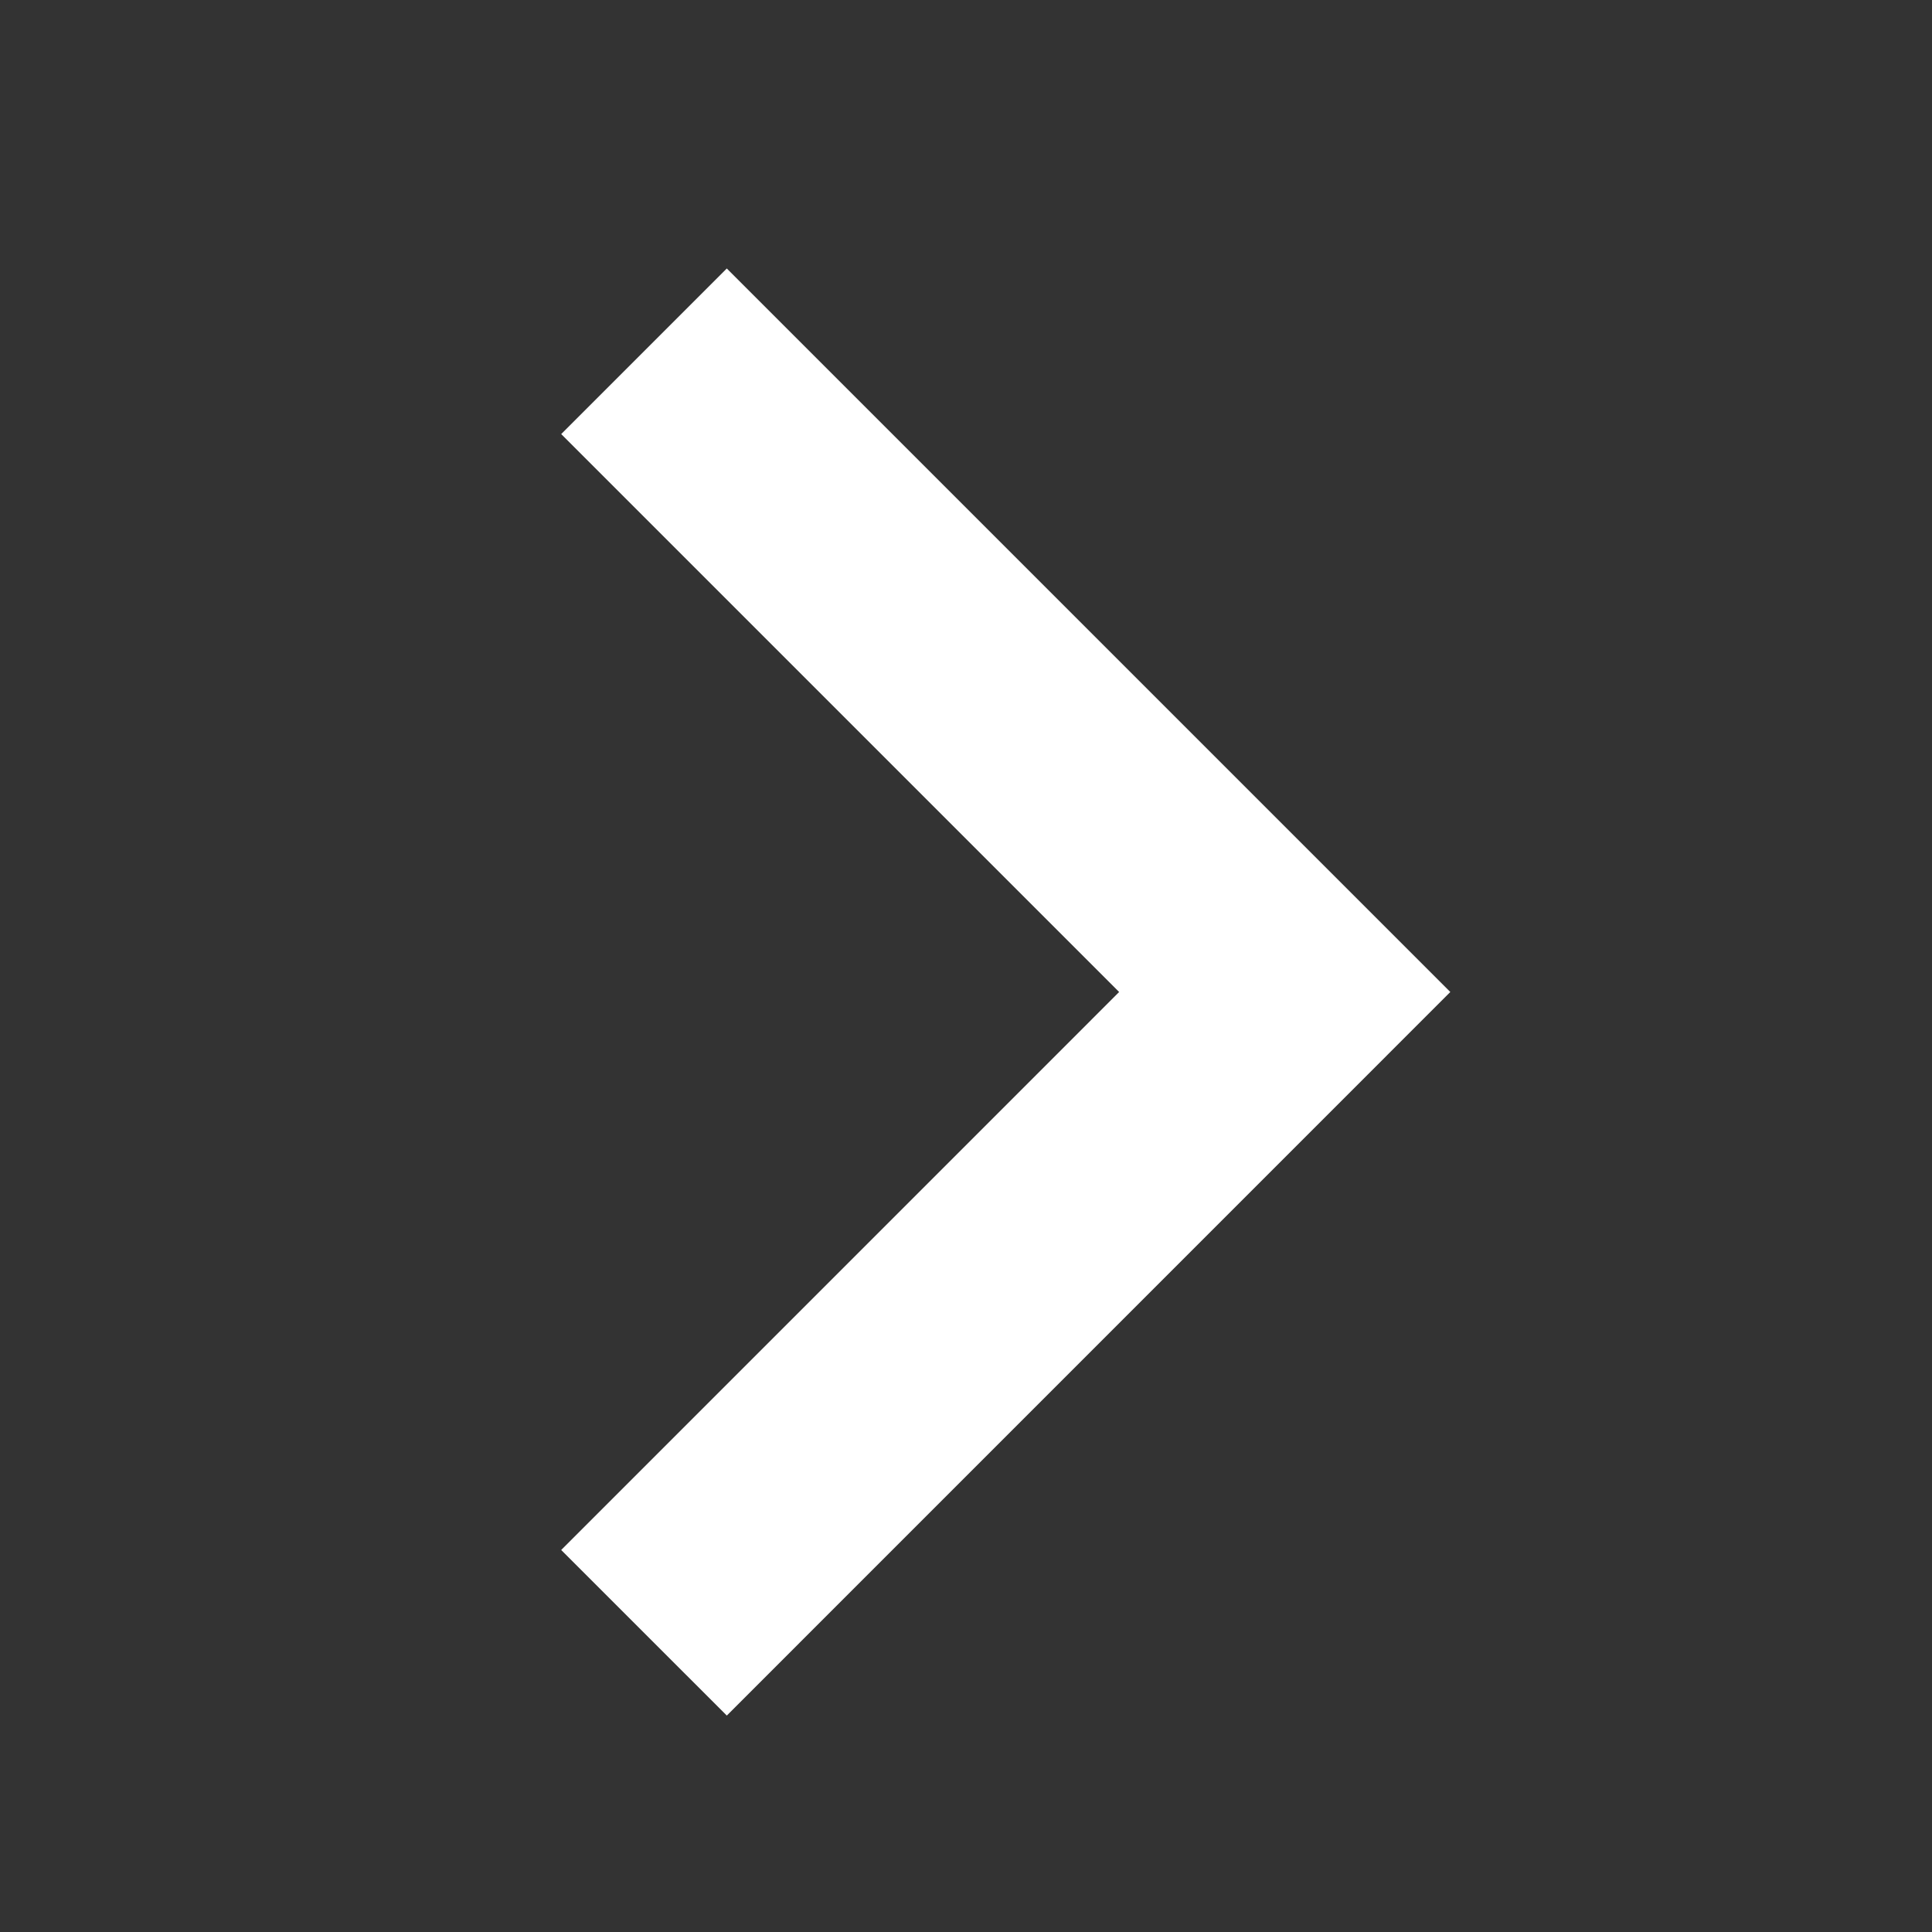 <?xml version="1.0" encoding="UTF-8"?>
<svg width="33px" height="33px" viewBox="0 0 33 33" version="1.1" xmlns="http://www.w3.org/2000/svg" xmlns:xlink="http://www.w3.org/1999/xlink">
    <rect x="0" y="0" width="33" height="33" fill="#333333" stroke="none"/>
    <title>button_arrow</title>
    <g id="页面-1" stroke="none" stroke-width="1" fill="none" fill-rule="evenodd">
        <g id="首页-解决方案(切图)" transform="translate(-935, -5716)">
            <g id="p3" transform="translate(0, 4035)">
                <g id="三楼内容" transform="translate(678.5, 399)">
                    <g id="编组-18" transform="translate(0, 84)">
                        <g id="联系我们按钮" transform="translate(0.5, 1164)">
                            <g id="button_arrow" transform="translate(256.5, 34.5)">
                                <rect id="icon_bg" stroke="#979797" fill="#D8D8D8" opacity="0" x="0.5" y="0.5" width="31" height="31"></rect>
                                <polyline id="路径-25" stroke="#FFFFFF" stroke-width="4" transform="translate(15.972, 16.445) scale(-1, 1) translate(-15.972, -16.445)" points="21.444 5.5 10.5 16.444 21.444 27.389"></polyline>
                            </g>
                        </g>
                    </g>
                </g>
            </g>
        </g>
    </g>
</svg>